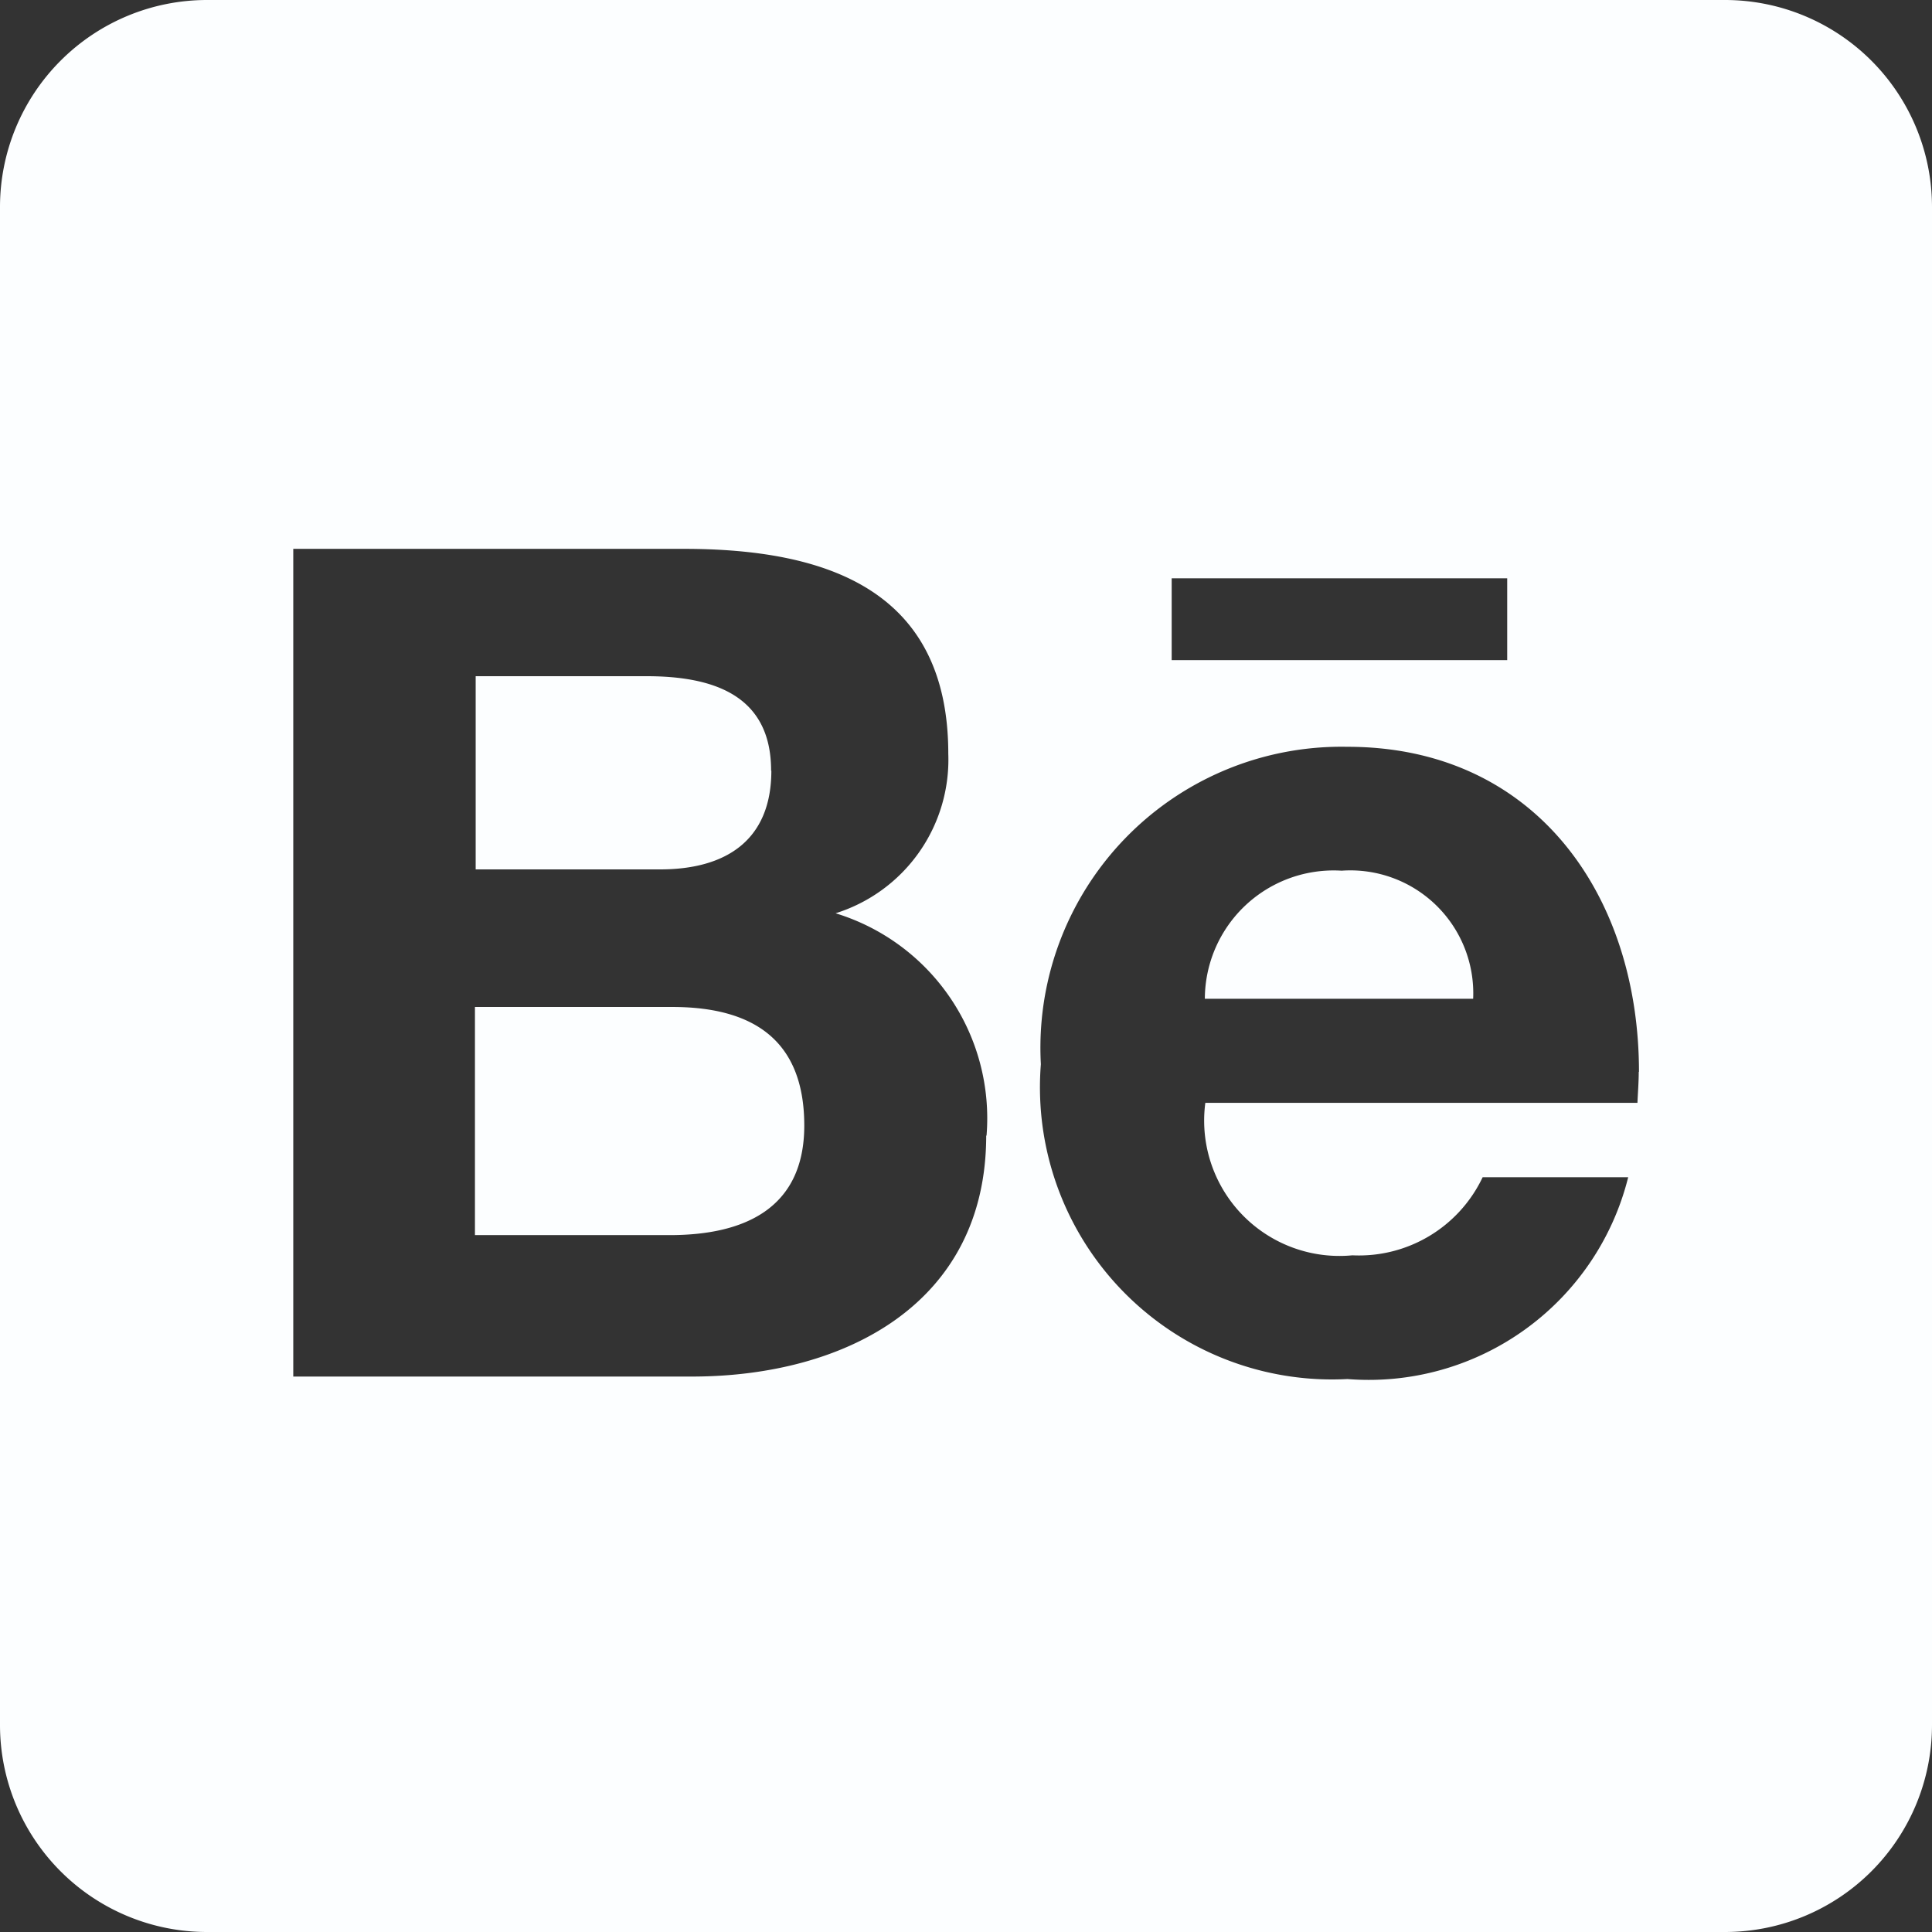 <svg xmlns="http://www.w3.org/2000/svg" width="24" height="24" viewBox="0 0 24 24"><rect x="0" y="0" width="24" height="24" fill="#333333" stroke="none"/><defs><style>.a{fill:#fcfeff;}</style></defs><path class="a" d="M9.991,15.482c0,1.034-.75,1.361-1.671,1.361H5.9V14.009H8.368C9.364,14.014,9.991,14.427,9.991,15.482Zm-.412-4.409c0-.948-.734-1.173-1.548-1.173H5.909v2.4H8.2c.809,0,1.382-.354,1.382-1.227Zm7.088,1.243a1.6,1.6,0,0,0-1.7,1.591H18.3A1.527,1.527,0,0,0,16.666,12.316ZM24,4.071V22.929A2.572,2.572,0,0,1,21.429,25.5H2.571A2.572,2.572,0,0,1,0,22.929V4.071A2.572,2.572,0,0,1,2.571,1.5H21.429A2.572,2.572,0,0,1,24,4.071ZM14.555,9.7h4.168V8.684H14.555Zm-2.3,5.909a2.663,2.663,0,0,0-1.875-2.764,2,2,0,0,0,1.4-1.982c0-2.046-1.527-2.545-3.289-2.545H3.643V18.6H8.63c1.87-.011,3.621-.905,3.621-2.995Zm8.105-.793c0-2.2-1.291-4.039-3.621-4.039a3.739,3.739,0,0,0-3.809,3.943,3.629,3.629,0,0,0,3.809,3.911,3.321,3.321,0,0,0,3.487-2.507H18.418a1.7,1.7,0,0,1-1.618.97A1.681,1.681,0,0,1,14.973,15.2h5.368c.005-.123.016-.257.016-.386Z" transform="translate(0 -1.5)"/></svg>